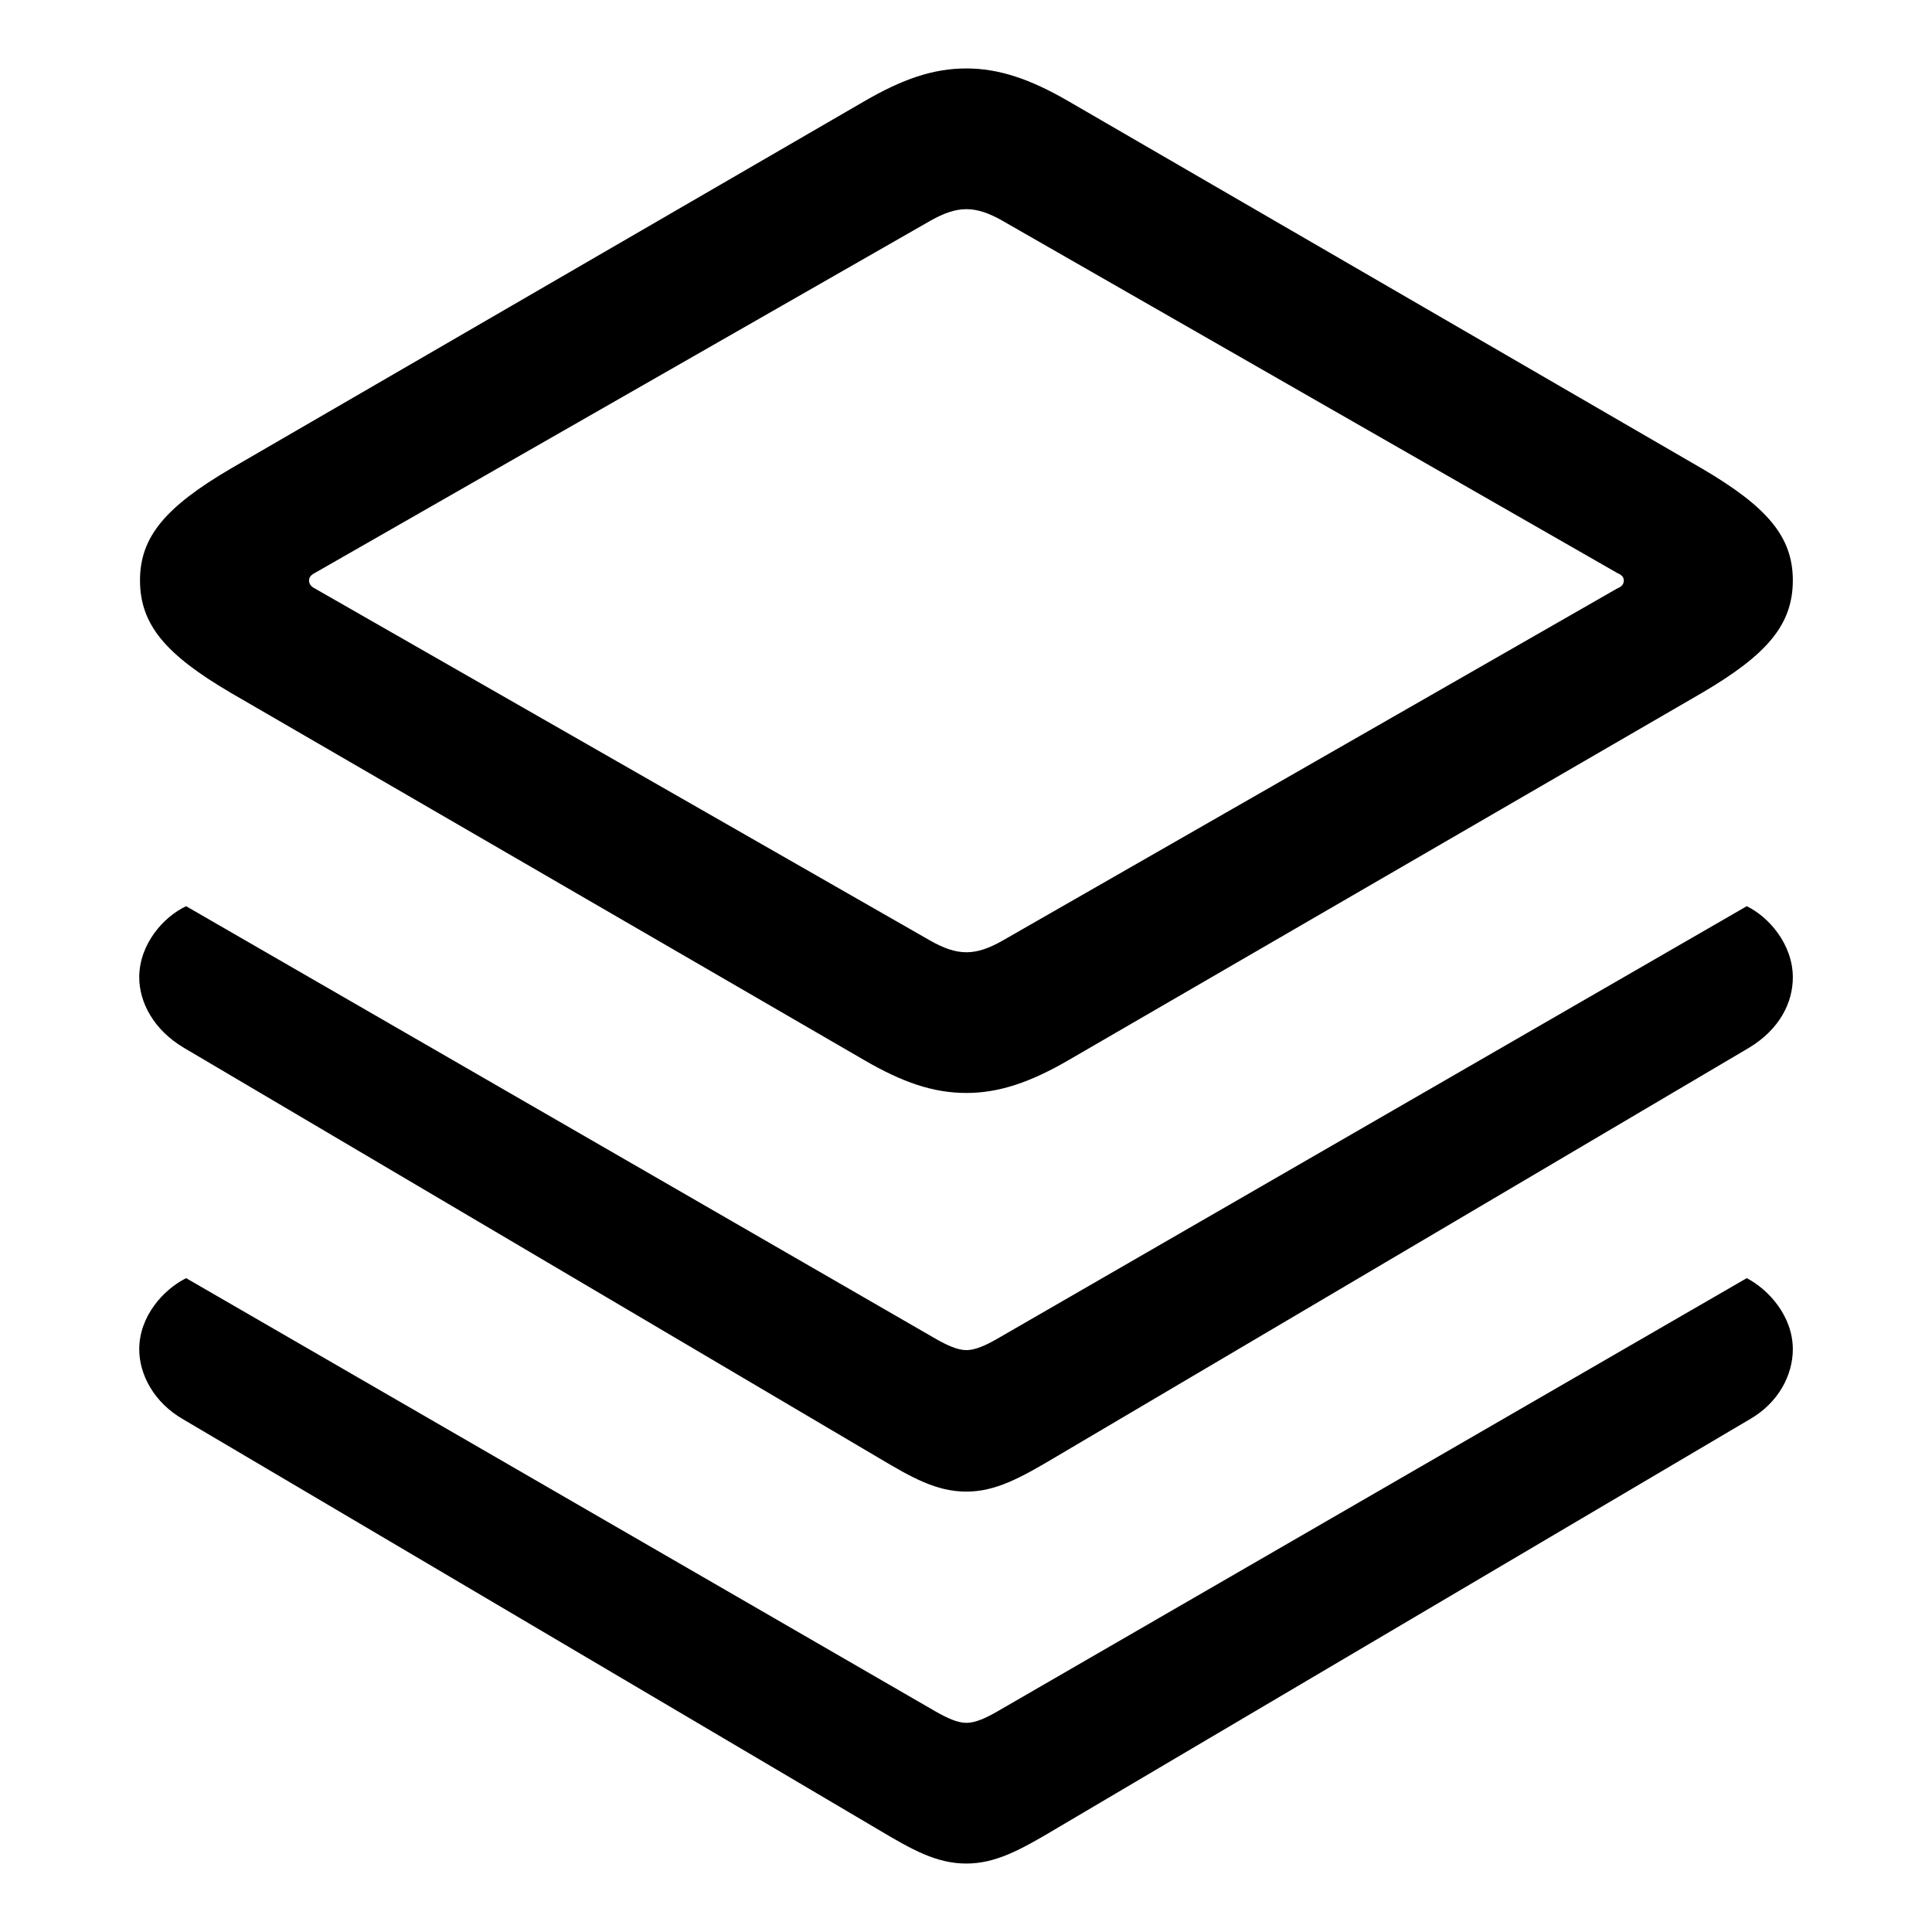 <svg xmlns="http://www.w3.org/2000/svg" height="56" viewBox="0 0 56 56" width="56"><path d="m28.012 31.68c.938 0 1.852-.305 2.977-.961l18.352-10.641c1.875-1.101 2.625-1.969 2.625-3.258 0-1.266-.75-2.133-2.625-3.234l-18.352-10.641c-1.125-.656-2.039-.961-2.977-.961-.961 0-1.851.305-2.977.961l-18.352 10.641c-1.875 1.102-2.625 1.969-2.625 3.234 0 1.289.75 2.156 2.625 3.258l18.352 10.641c1.125.656 2.016.961 2.977.961zm0-4.078c-.328 0-.656-.117-1.031-.328l-17.859-10.219c-.094-.047-.164-.117-.164-.234 0-.094.07-.164.164-.211l17.859-10.219c.375-.211.703-.328 1.031-.328s.656.117 1.031.328l17.836 10.219c.117.047.188.117.188.211 0 .117-.07.188-.188.234l-17.836 10.219c-.375.211-.703.328-1.031.328zm0 15.633c.844 0 1.57-.399 2.555-.984l20.133-11.883c.89-.539 1.266-1.312 1.266-2.039 0-.961-.703-1.758-1.336-2.062l-21.726 12.539c-.328.188-.633.328-.891.328-.258 0-.562-.141-.891-.328l-21.727-12.539c-.656.305-1.359 1.102-1.359 2.062 0 .727.422 1.524 1.289 2.039l20.133 11.883c.984.586 1.687.984 2.555.984zm0 10.781c.844 0 1.57-.398 2.555-.984l20.133-11.883c.867-.492 1.266-1.312 1.266-2.039 0-.961-.703-1.734-1.336-2.062l-21.726 12.562c-.328.188-.633.328-.891.328-.258 0-.562-.141-.891-.328l-21.727-12.562c-.656.328-1.359 1.101-1.359 2.062 0 .727.422 1.547 1.289 2.039l20.133 11.883c.984.586 1.687.984 2.555.984z"></path></svg>